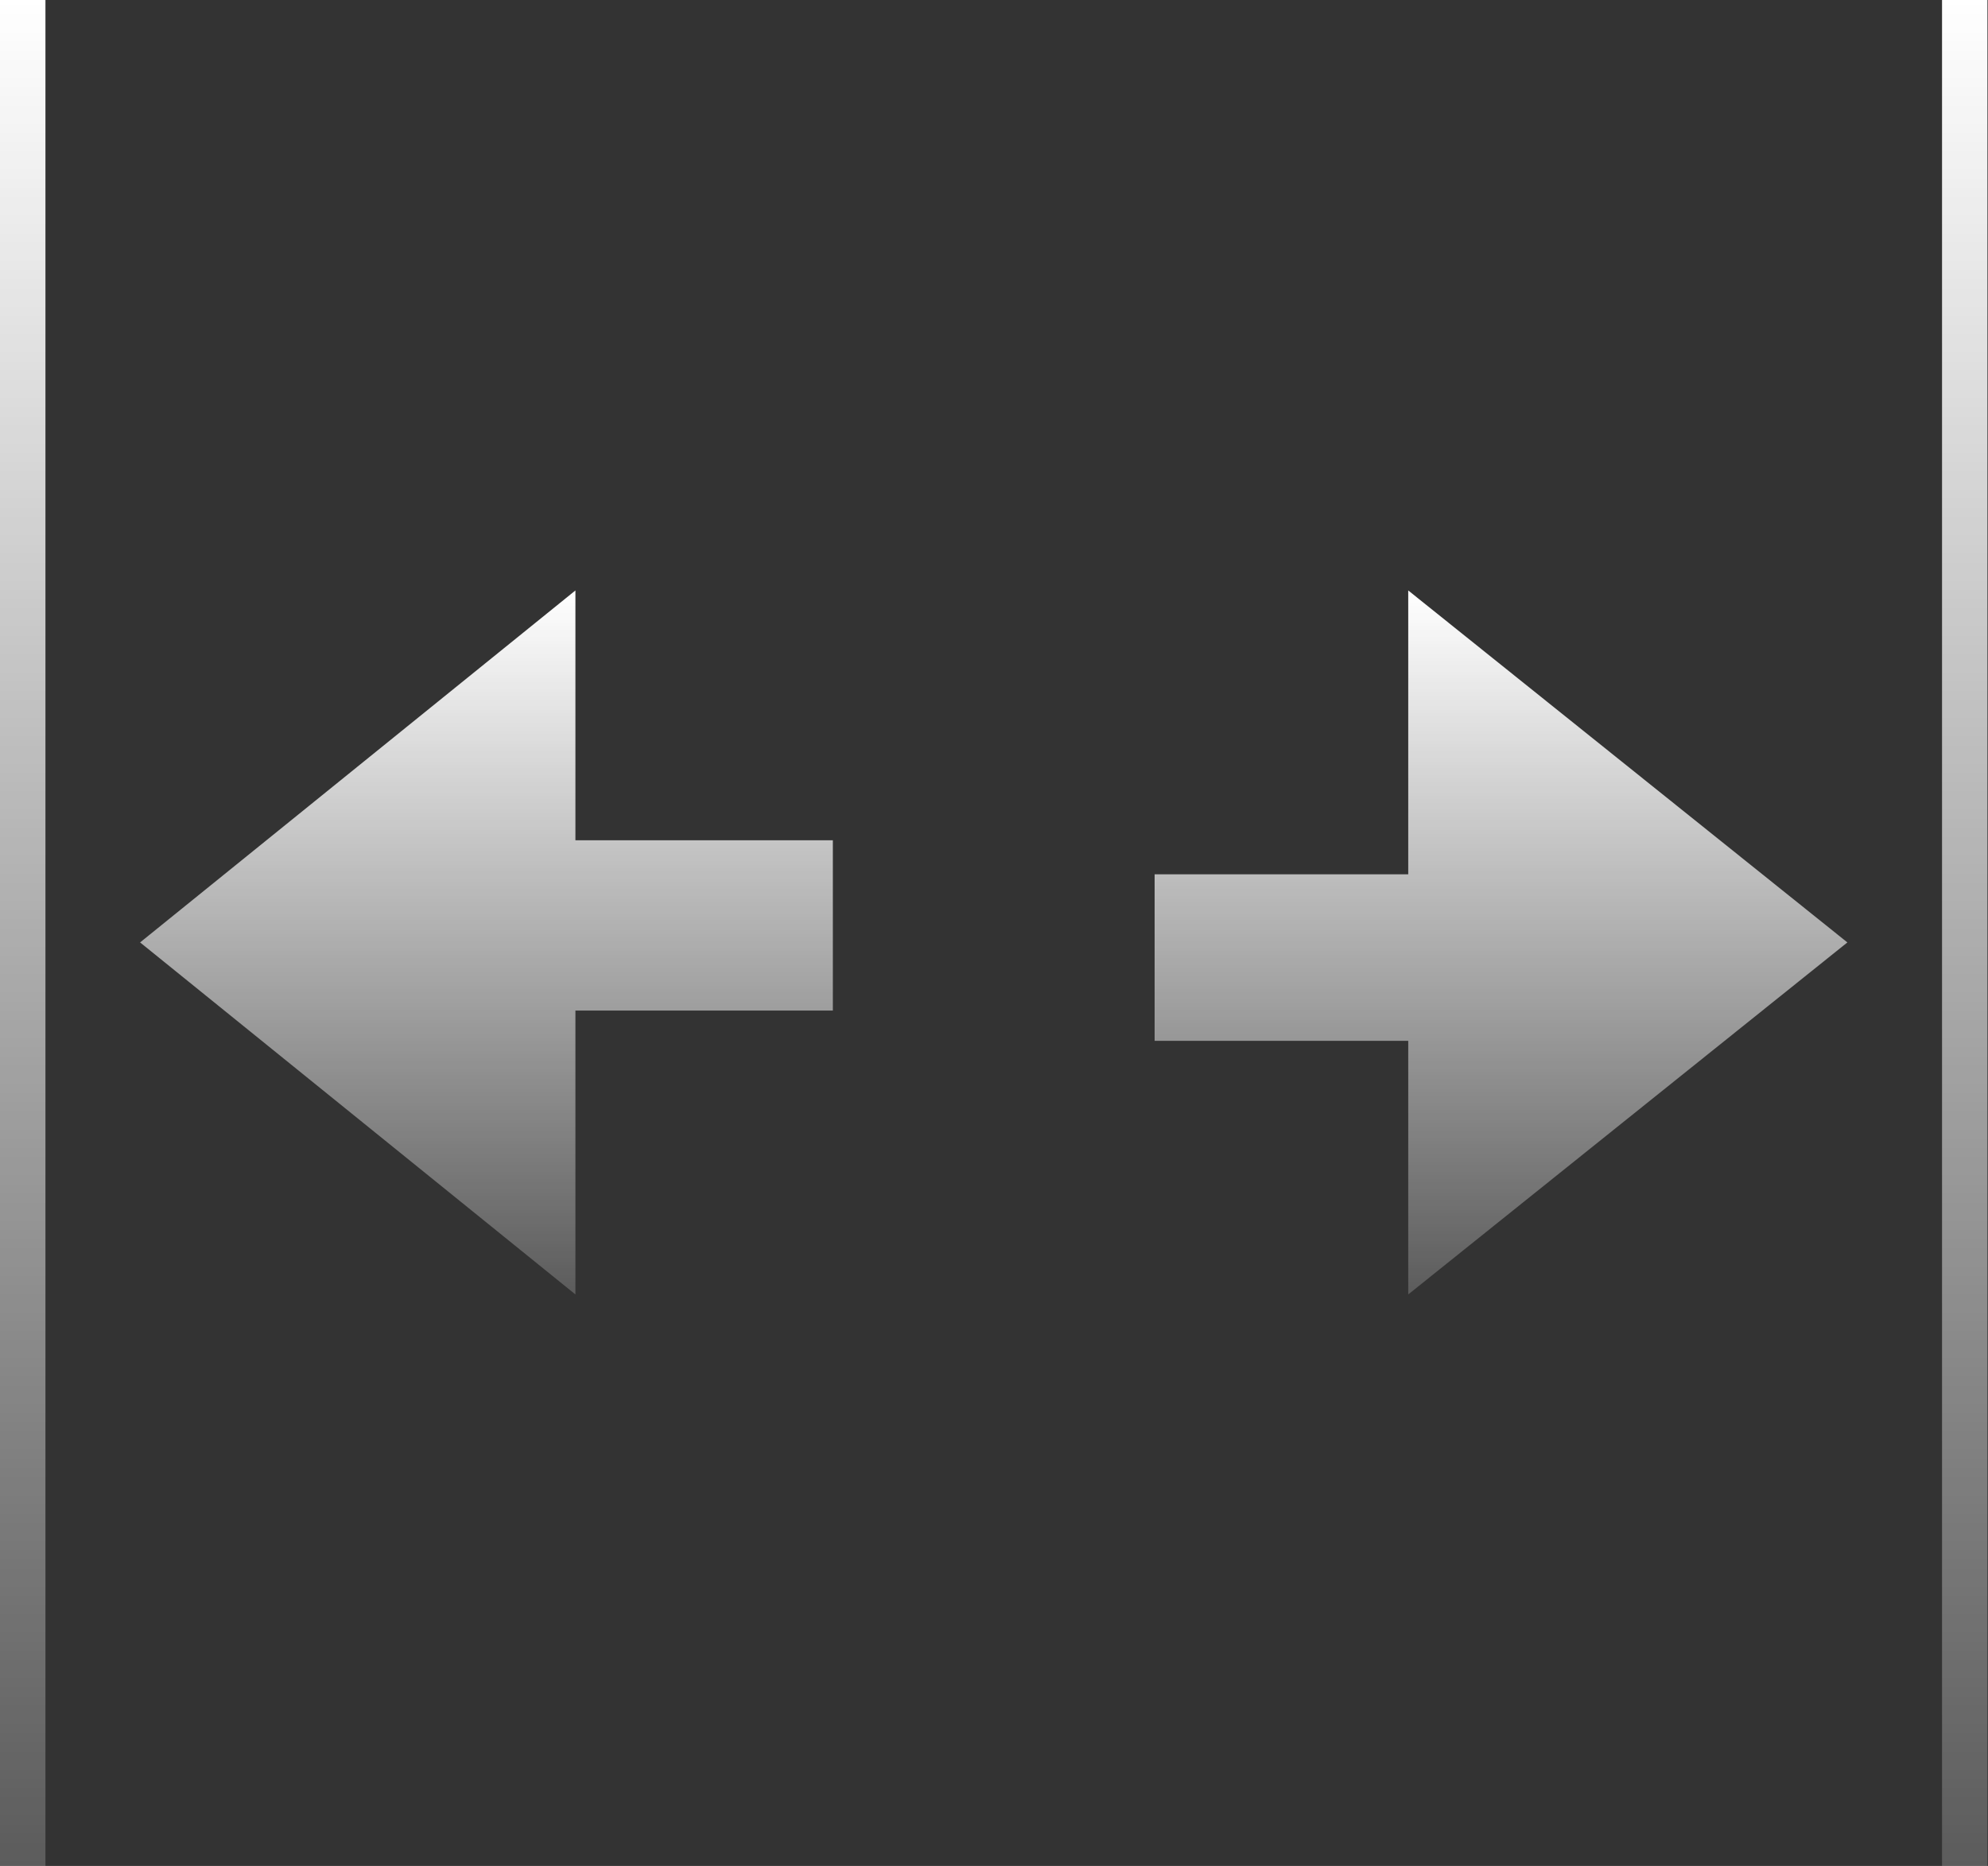 <svg width="49" height="46" viewBox="0 0 49 46" fill="none" xmlns="http://www.w3.org/2000/svg">
<rect x="0" y="0" width="49" height="46" fill="#333333" stroke="none"/>
<path d="M3.453 23.233L14.183 31.911V24.913H20.528V20.714H14.183V14.556L3.453 23.233Z" fill="url(#paint0_linear_6234_156365)"/>
<path d="M34.71 21.554H28.459V25.659H34.71V31.911L45.534 23.233L34.71 14.556V21.554Z" fill="url(#paint1_linear_6234_156365)"/>
<path d="M1.12 0H0V46H1.12V0Z" fill="url(#paint2_linear_6234_156365)"/>
<path d="M48.986 0H47.867V46H48.986V0Z" fill="url(#paint3_linear_6234_156365)"/>
<defs>
<linearGradient id="paint0_linear_6234_156365" x1="11.99" y1="14.556" x2="11.99" y2="31.911" gradientUnits="userSpaceOnUse">
<stop stop-color="white"/>
<stop offset="1" stop-color="white" stop-opacity="0.2"/>
</linearGradient>
<linearGradient id="paint1_linear_6234_156365" x1="36.996" y1="14.556" x2="36.996" y2="31.911" gradientUnits="userSpaceOnUse">
<stop stop-color="white"/>
<stop offset="1" stop-color="white" stop-opacity="0.2"/>
</linearGradient>
<linearGradient id="paint2_linear_6234_156365" x1="0.56" y1="0" x2="0.56" y2="46" gradientUnits="userSpaceOnUse">
<stop stop-color="white"/>
<stop offset="1" stop-color="white" stop-opacity="0.2"/>
</linearGradient>
<linearGradient id="paint3_linear_6234_156365" x1="48.426" y1="0" x2="48.426" y2="46" gradientUnits="userSpaceOnUse">
<stop stop-color="white"/>
<stop offset="1" stop-color="white" stop-opacity="0.2"/>
</linearGradient>
</defs>
</svg>
